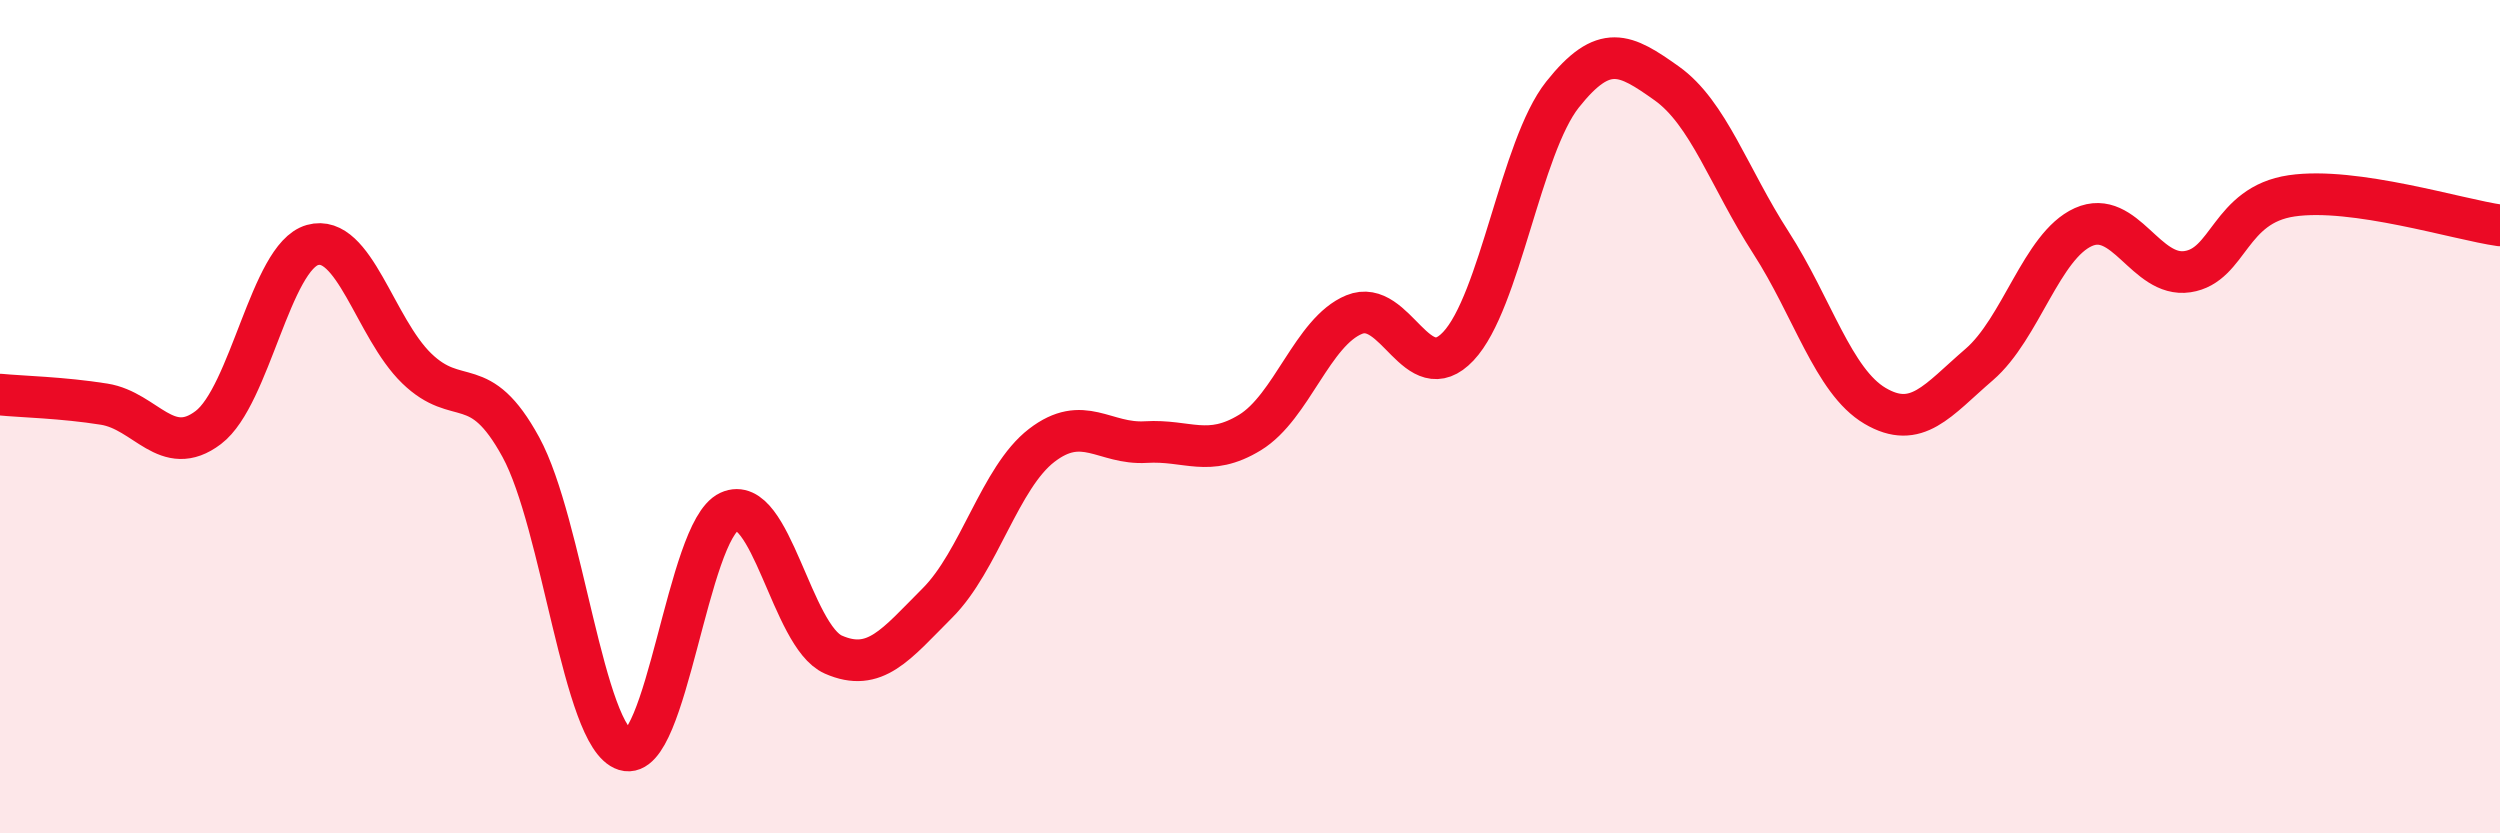 
    <svg width="60" height="20" viewBox="0 0 60 20" xmlns="http://www.w3.org/2000/svg">
      <path
        d="M 0,9.47 C 0.5,9.52 1.5,9.54 2.5,9.7 C 3.5,9.86 4,11.02 5,10.26 C 6,9.5 6.5,6.16 7.5,5.88 C 8.5,5.6 9,7.87 10,8.84 C 11,9.81 11.5,8.9 12.5,10.73 C 13.5,12.56 14,17.69 15,18 C 16,18.31 16.5,12.74 17.5,12.28 C 18.5,11.82 19,15.27 20,15.71 C 21,16.15 21.5,15.47 22.5,14.47 C 23.5,13.47 24,11.46 25,10.69 C 26,9.92 26.5,10.67 27.5,10.61 C 28.5,10.55 29,10.99 30,10.38 C 31,9.77 31.5,7.96 32.5,7.55 C 33.5,7.14 34,9.37 35,8.31 C 36,7.25 36.5,3.53 37.5,2.27 C 38.5,1.01 39,1.29 40,2 C 41,2.71 41.5,4.27 42.5,5.82 C 43.5,7.37 44,9.15 45,9.74 C 46,10.33 46.5,9.61 47.5,8.75 C 48.5,7.89 49,5.9 50,5.45 C 51,5 51.5,6.67 52.5,6.52 C 53.5,6.37 53.5,4.92 55,4.7 C 56.5,4.48 59,5.27 60,5.41L60 20L0 20Z"
        fill="#EB0A25"
        opacity="0.1"
        stroke-linecap="round"
        stroke-linejoin="round"
      />
      <path
        d="M 0,9.47 C 0.5,9.52 1.5,9.54 2.5,9.7 C 3.5,9.86 4,11.02 5,10.26 C 6,9.5 6.5,6.16 7.5,5.88 C 8.5,5.6 9,7.87 10,8.84 C 11,9.81 11.5,8.9 12.5,10.73 C 13.5,12.56 14,17.69 15,18 C 16,18.31 16.5,12.74 17.5,12.28 C 18.5,11.82 19,15.27 20,15.71 C 21,16.15 21.5,15.47 22.5,14.47 C 23.5,13.47 24,11.46 25,10.69 C 26,9.92 26.5,10.67 27.5,10.61 C 28.5,10.55 29,10.99 30,10.38 C 31,9.77 31.5,7.96 32.5,7.55 C 33.5,7.14 34,9.37 35,8.31 C 36,7.25 36.5,3.53 37.5,2.27 C 38.5,1.01 39,1.29 40,2 C 41,2.71 41.5,4.27 42.5,5.82 C 43.5,7.37 44,9.15 45,9.74 C 46,10.33 46.5,9.61 47.5,8.75 C 48.5,7.89 49,5.9 50,5.45 C 51,5 51.5,6.67 52.5,6.52 C 53.5,6.37 53.5,4.92 55,4.7 C 56.5,4.48 59,5.27 60,5.41"
        stroke="#EB0A25"
        stroke-width="1"
        fill="none"
        stroke-linecap="round"
        stroke-linejoin="round"
      />
    </svg>
  